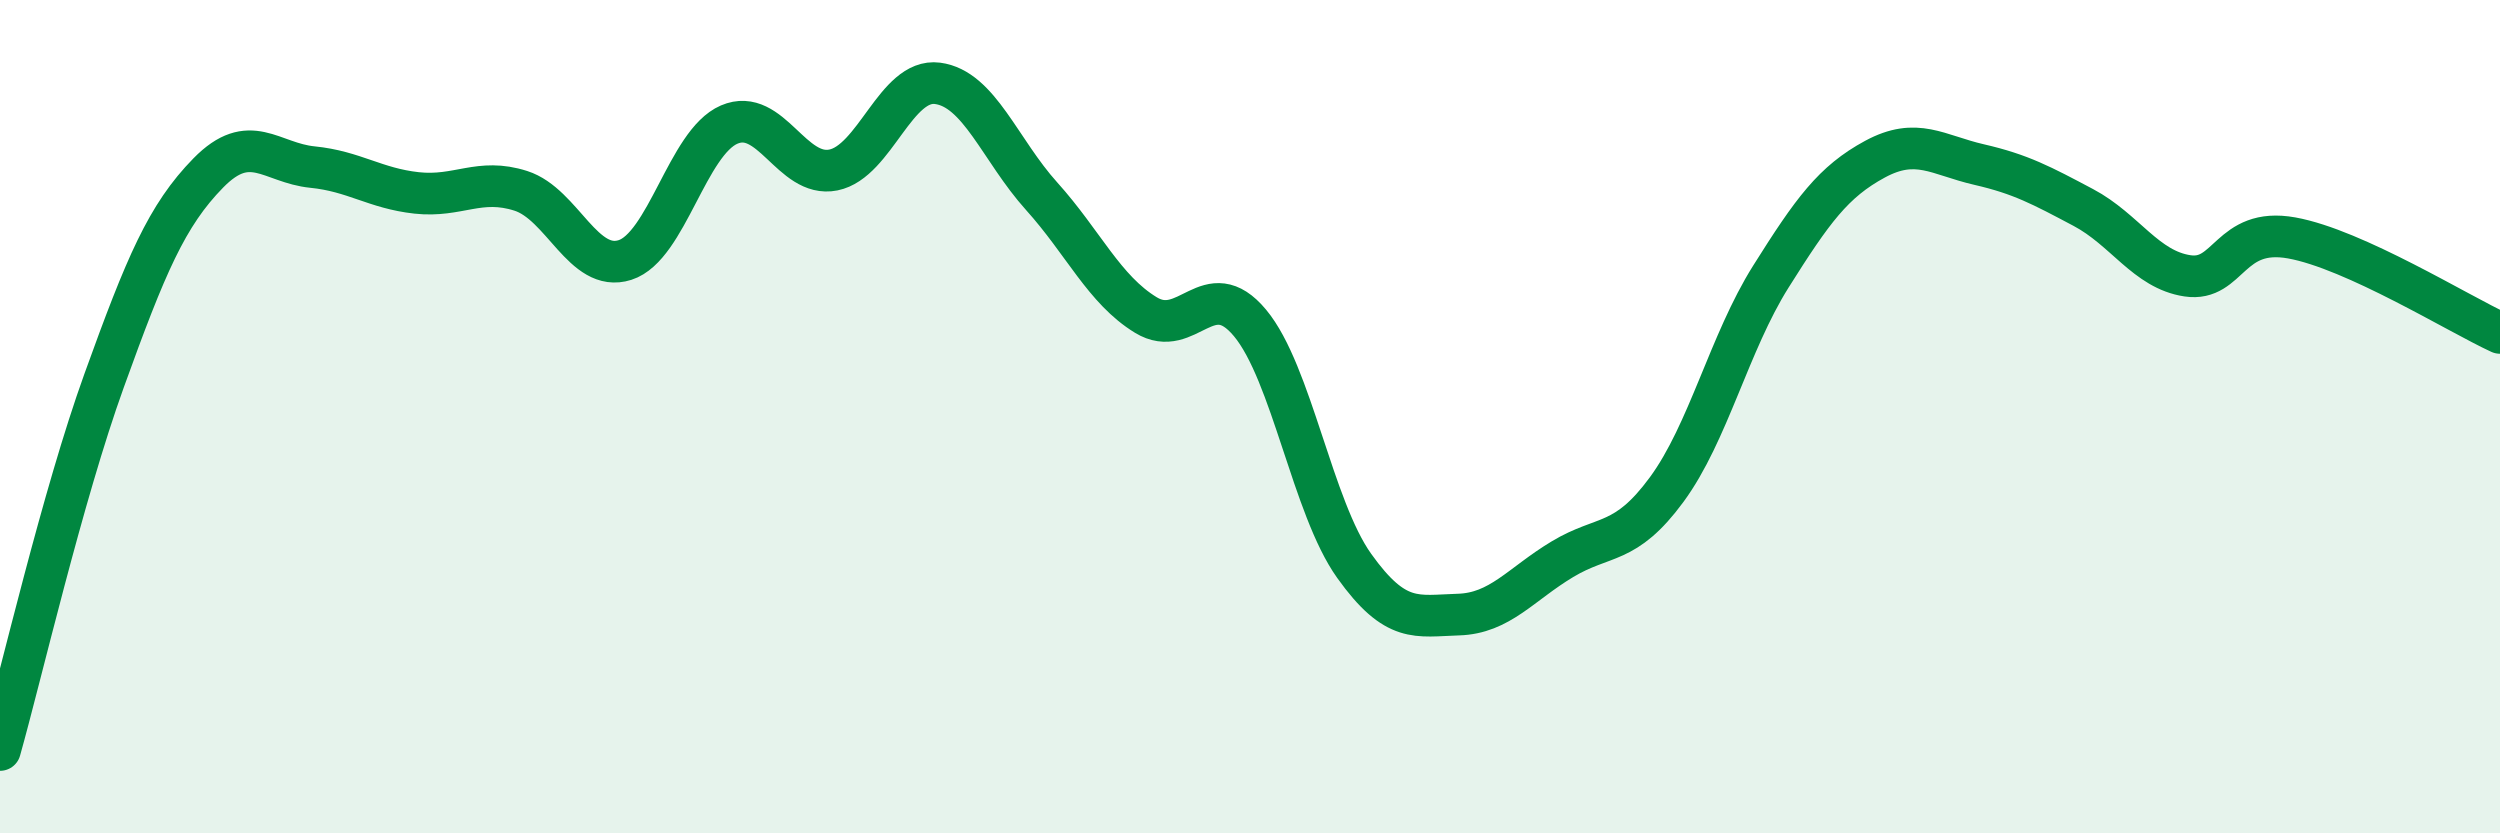 
    <svg width="60" height="20" viewBox="0 0 60 20" xmlns="http://www.w3.org/2000/svg">
      <path
        d="M 0,18 C 0.5,16.23 1.5,11.9 2.5,9.13 C 3.5,6.36 4,5.17 5,4.15 C 6,3.13 6.5,3.91 7.5,4.01 C 8.5,4.11 9,4.52 10,4.63 C 11,4.74 11.5,4.26 12.5,4.58 C 13.5,4.9 14,6.56 15,6.24 C 16,5.92 16.5,3.42 17.5,2.99 C 18.5,2.56 19,4.28 20,4.08 C 21,3.88 21.5,1.87 22.5,2 C 23.5,2.13 24,3.6 25,4.71 C 26,5.82 26.5,6.95 27.5,7.56 C 28.5,8.17 29,6.55 30,7.75 C 31,8.95 31.5,12.18 32.5,13.58 C 33.5,14.98 34,14.78 35,14.75 C 36,14.72 36.5,14.02 37.5,13.42 C 38.5,12.82 39,13.11 40,11.75 C 41,10.39 41.5,8.23 42.5,6.64 C 43.5,5.05 44,4.36 45,3.82 C 46,3.28 46.5,3.72 47.5,3.95 C 48.5,4.18 49,4.45 50,4.98 C 51,5.51 51.5,6.47 52.5,6.62 C 53.5,6.77 53.5,5.44 55,5.71 C 56.5,5.98 59,7.53 60,7.99L60 20L0 20Z"
        fill="#008740"
        opacity="0.1"
        stroke-linecap="round"
        stroke-linejoin="round"
      />
      <path
        d="M 0,18 C 0.5,16.23 1.5,11.9 2.5,9.13 C 3.5,6.36 4,5.17 5,4.15 C 6,3.13 6.5,3.91 7.5,4.01 C 8.5,4.11 9,4.52 10,4.63 C 11,4.74 11.5,4.26 12.5,4.58 C 13.5,4.9 14,6.56 15,6.24 C 16,5.92 16.5,3.42 17.5,2.99 C 18.5,2.56 19,4.28 20,4.08 C 21,3.88 21.5,1.87 22.5,2 C 23.5,2.13 24,3.6 25,4.71 C 26,5.82 26.5,6.95 27.5,7.56 C 28.5,8.17 29,6.55 30,7.75 C 31,8.95 31.5,12.18 32.5,13.58 C 33.5,14.98 34,14.78 35,14.75 C 36,14.72 36.5,14.02 37.5,13.42 C 38.5,12.82 39,13.11 40,11.75 C 41,10.39 41.5,8.23 42.5,6.64 C 43.5,5.05 44,4.36 45,3.82 C 46,3.28 46.5,3.72 47.5,3.95 C 48.5,4.18 49,4.45 50,4.98 C 51,5.51 51.5,6.47 52.5,6.62 C 53.5,6.77 53.5,5.44 55,5.71 C 56.5,5.98 59,7.53 60,7.99"
        stroke="#008740"
        stroke-width="1"
        fill="none"
        stroke-linecap="round"
        stroke-linejoin="round"
      />
    </svg>
  